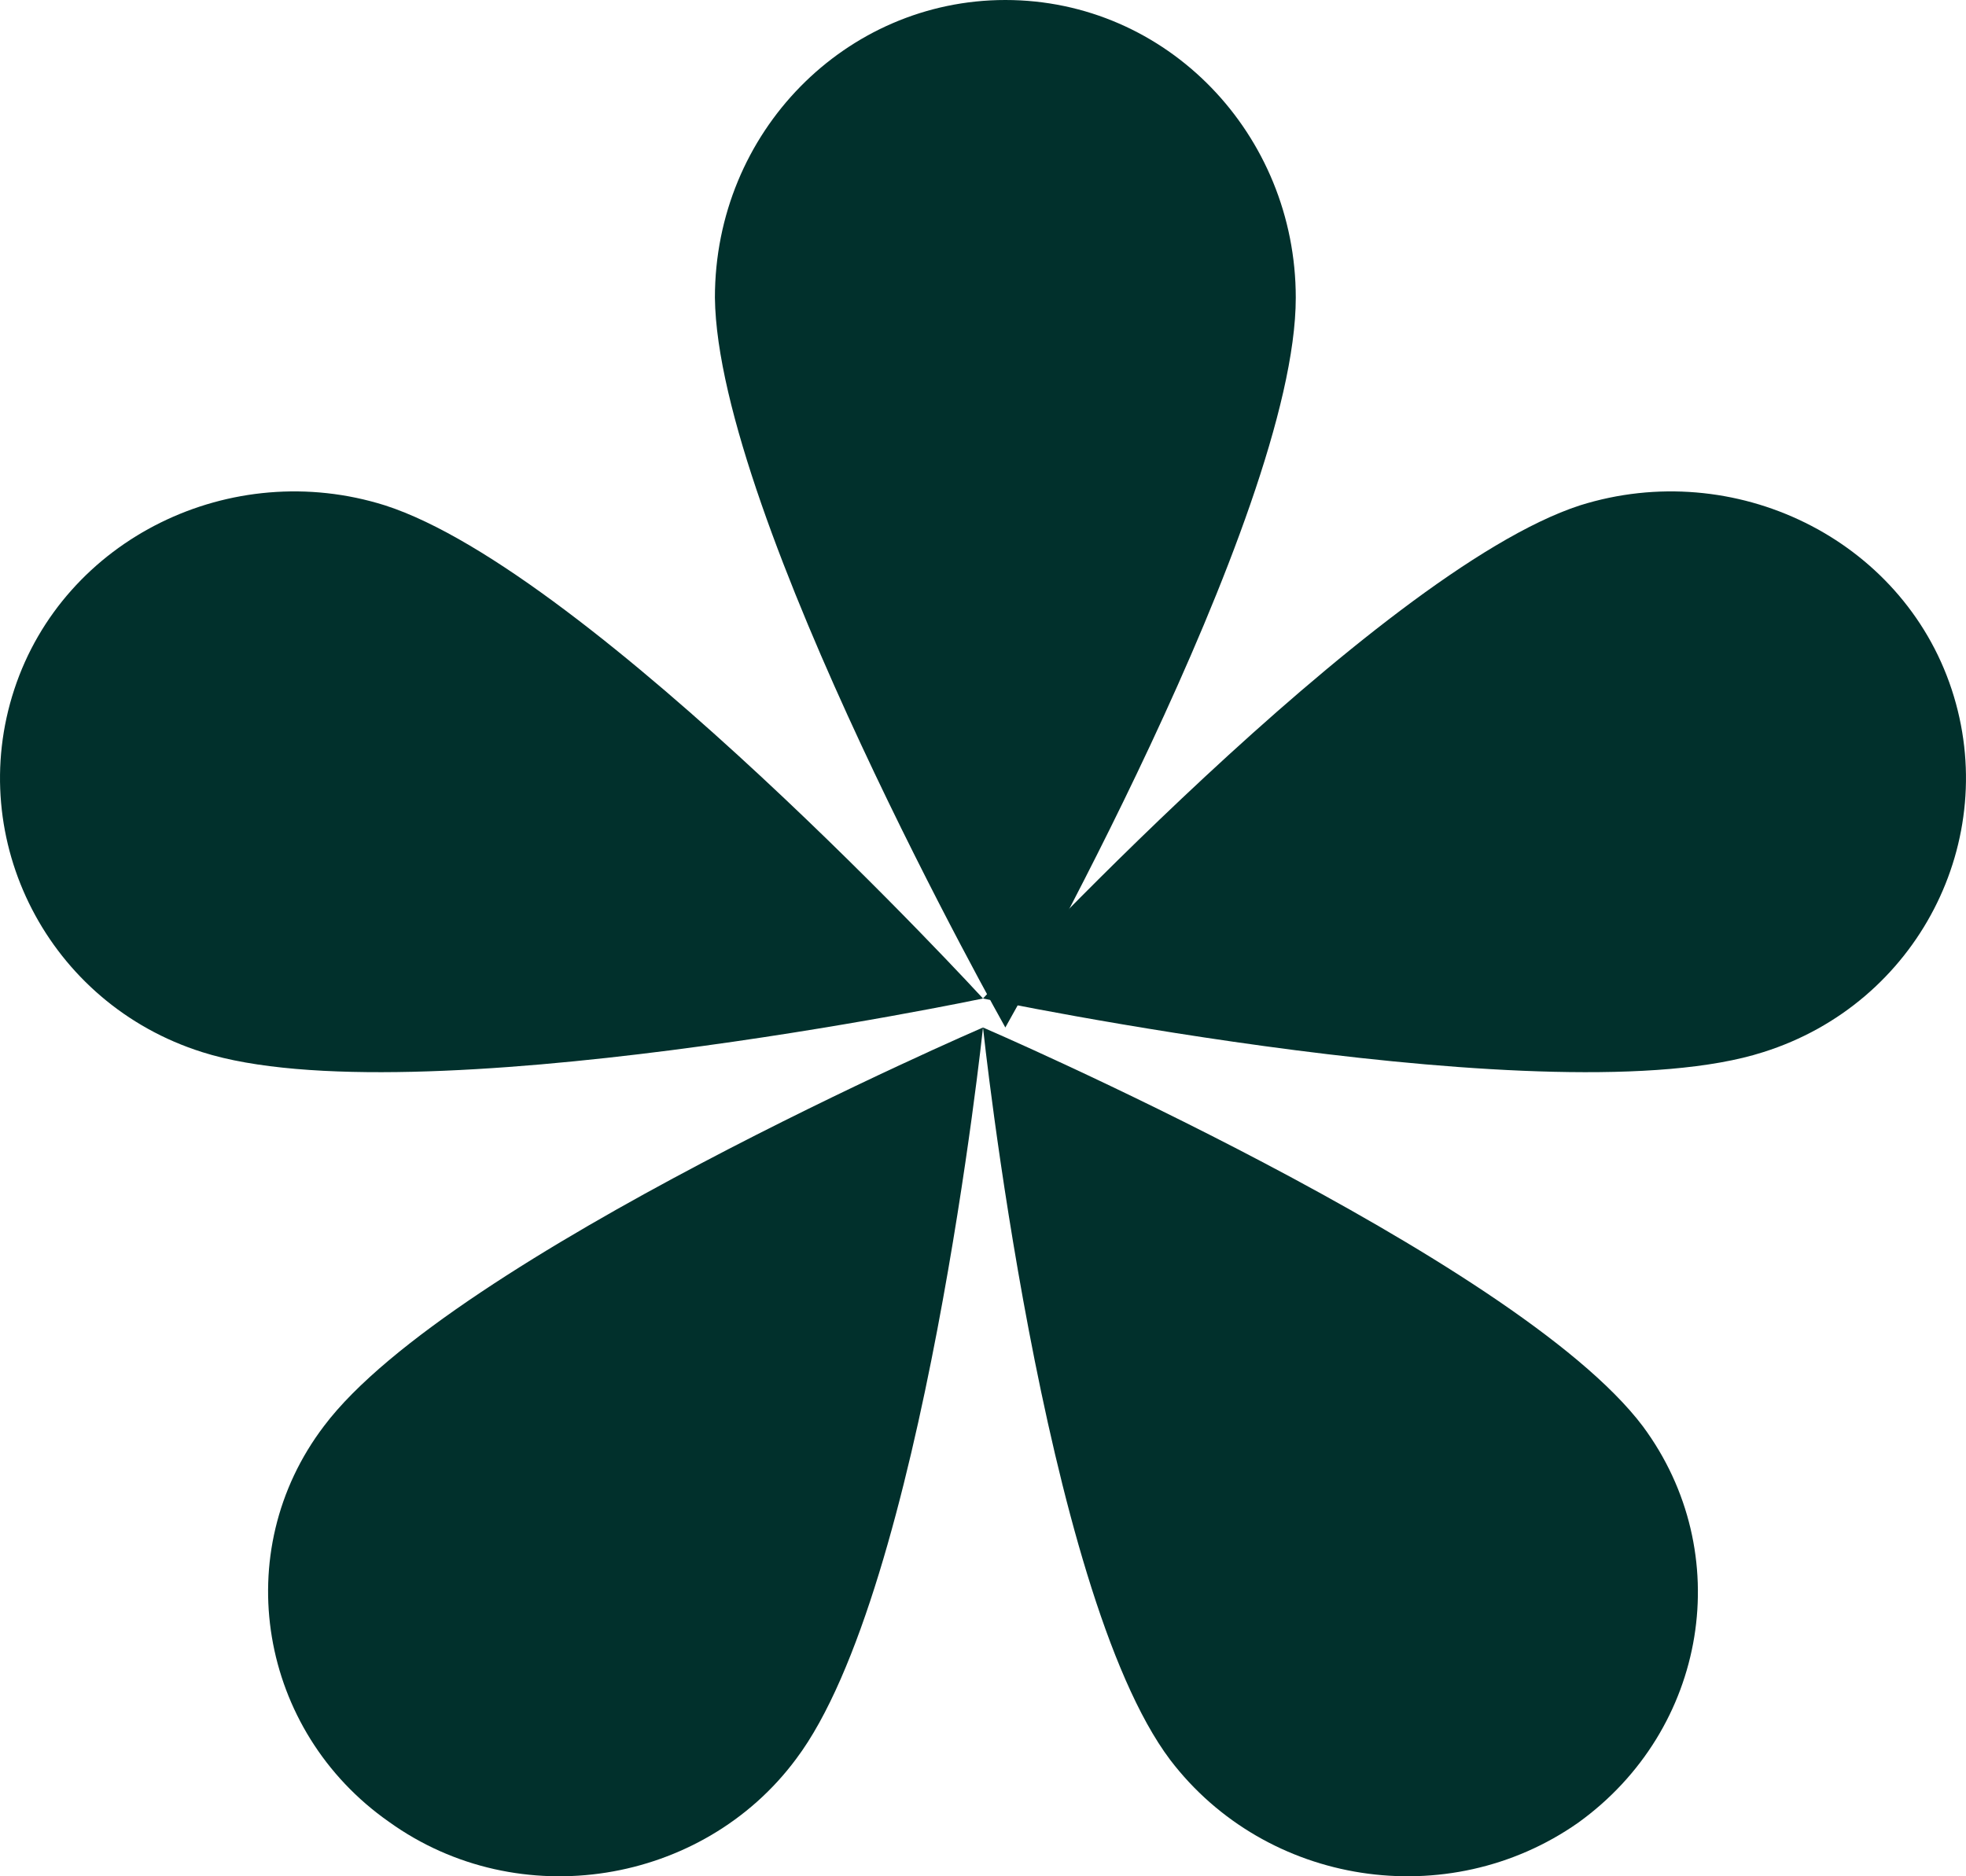 <?xml version="1.0" encoding="UTF-8"?> <svg xmlns="http://www.w3.org/2000/svg" width="44" height="42" viewBox="0 0 44 42" fill="none"> <g clip-path="url(#clip0_38_315)"> <path fill-rule="evenodd" clip-rule="evenodd" d="M22.5 23C22.5 23 29 11.559 29 6.664C29 3.008 26.124 0 22.5 0C18.934 0 16 2.949 16 6.664C16.058 11.559 22.5 23 22.5 23Z" fill="#01302C"></path> <path fill-rule="evenodd" clip-rule="evenodd" d="M22 22.351C22 22.351 34.832 25.039 39.461 23.552C42.917 22.465 44.792 18.805 43.679 15.431C42.566 12.057 38.816 10.226 35.359 11.313C30.789 12.8 22 22.351 22 22.351Z" fill="#01302C"></path> <path fill-rule="evenodd" clip-rule="evenodd" d="M22 23C22 23 23.337 35.604 26.187 39.391C28.338 42.217 32.409 42.839 35.316 40.804C38.224 38.713 38.863 34.757 36.77 31.93C33.921 28.143 22 23 22 23Z" fill="#01302C"></path> <path fill-rule="evenodd" clip-rule="evenodd" d="M22 23C22 23 10.098 28.137 7.253 31.919C5.105 34.741 5.802 38.749 8.705 40.781C11.608 42.87 15.73 42.193 17.82 39.37C20.665 35.588 22 23 22 23Z" fill="#01302C"></path> <path fill-rule="evenodd" clip-rule="evenodd" d="M22 22.351C22 22.351 13.235 12.8 8.618 11.313C5.17 10.226 1.43 12.057 0.32 15.431C-0.79 18.805 1.08 22.465 4.527 23.552C9.202 25.039 22 22.351 22 22.351Z" fill="#01302C"></path> </g> <defs> <clipPath id="clip0_38_315"> <rect width="44" height="42" fill="white"></rect> </clipPath> </defs> </svg> 
